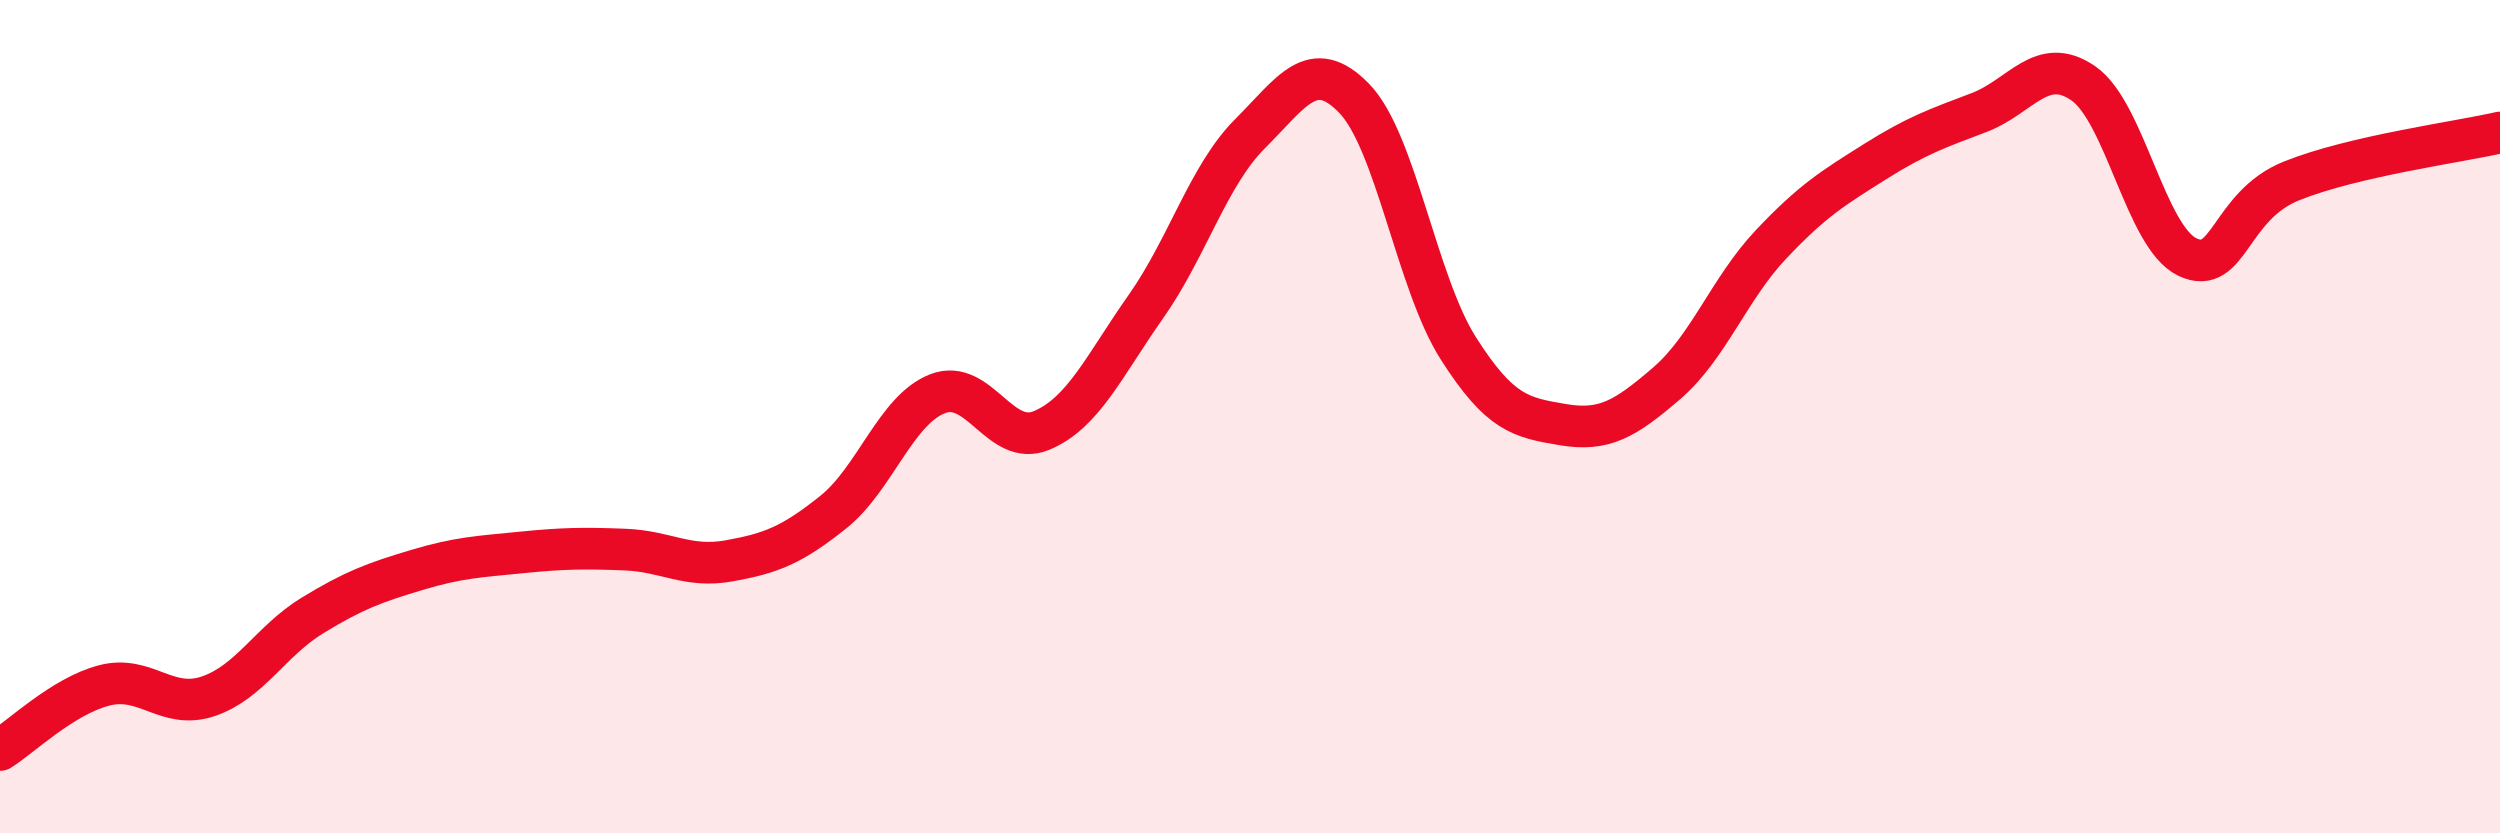 
    <svg width="60" height="20" viewBox="0 0 60 20" xmlns="http://www.w3.org/2000/svg">
      <path
        d="M 0,18 C 0.5,17.69 1.5,16.71 2.5,16.45 C 3.5,16.19 4,17.05 5,16.71 C 6,16.37 6.5,15.38 7.5,14.77 C 8.5,14.16 9,13.98 10,13.68 C 11,13.38 11.5,13.36 12.5,13.26 C 13.5,13.16 14,13.15 15,13.19 C 16,13.23 16.5,13.64 17.5,13.46 C 18.5,13.28 19,13.09 20,12.29 C 21,11.49 21.5,9.84 22.5,9.45 C 23.5,9.06 24,10.75 25,10.33 C 26,9.91 26.5,8.78 27.5,7.36 C 28.5,5.94 29,4.21 30,3.21 C 31,2.21 31.5,1.33 32.5,2.36 C 33.5,3.39 34,6.79 35,8.36 C 36,9.93 36.5,10.02 37.5,10.19 C 38.5,10.36 39,10.06 40,9.2 C 41,8.34 41.5,6.93 42.5,5.87 C 43.5,4.81 44,4.51 45,3.88 C 46,3.25 46.5,3.08 47.5,2.7 C 48.5,2.32 49,1.31 50,2 C 51,2.69 51.5,5.7 52.5,6.17 C 53.5,6.64 53.5,4.94 55,4.34 C 56.5,3.74 59,3.41 60,3.18L60 20L0 20Z"
        fill="#EB0A25"
        opacity="0.1"
        stroke-linecap="round"
        stroke-linejoin="round"
      />
      <path
        d="M 0,18 C 0.5,17.69 1.5,16.71 2.5,16.45 C 3.5,16.19 4,17.05 5,16.71 C 6,16.37 6.5,15.38 7.5,14.77 C 8.5,14.16 9,13.98 10,13.68 C 11,13.38 11.5,13.36 12.5,13.26 C 13.5,13.16 14,13.15 15,13.19 C 16,13.23 16.5,13.64 17.5,13.46 C 18.5,13.28 19,13.09 20,12.29 C 21,11.49 21.5,9.84 22.5,9.45 C 23.5,9.06 24,10.75 25,10.33 C 26,9.91 26.5,8.78 27.5,7.36 C 28.5,5.94 29,4.21 30,3.21 C 31,2.21 31.5,1.33 32.5,2.36 C 33.5,3.39 34,6.79 35,8.36 C 36,9.93 36.5,10.02 37.5,10.19 C 38.5,10.36 39,10.06 40,9.2 C 41,8.34 41.5,6.93 42.5,5.87 C 43.5,4.81 44,4.51 45,3.88 C 46,3.25 46.5,3.08 47.5,2.7 C 48.5,2.32 49,1.31 50,2 C 51,2.69 51.5,5.7 52.5,6.17 C 53.5,6.64 53.5,4.94 55,4.34 C 56.5,3.74 59,3.41 60,3.18"
        stroke="#EB0A25"
        stroke-width="1"
        fill="none"
        stroke-linecap="round"
        stroke-linejoin="round"
      />
    </svg>
  